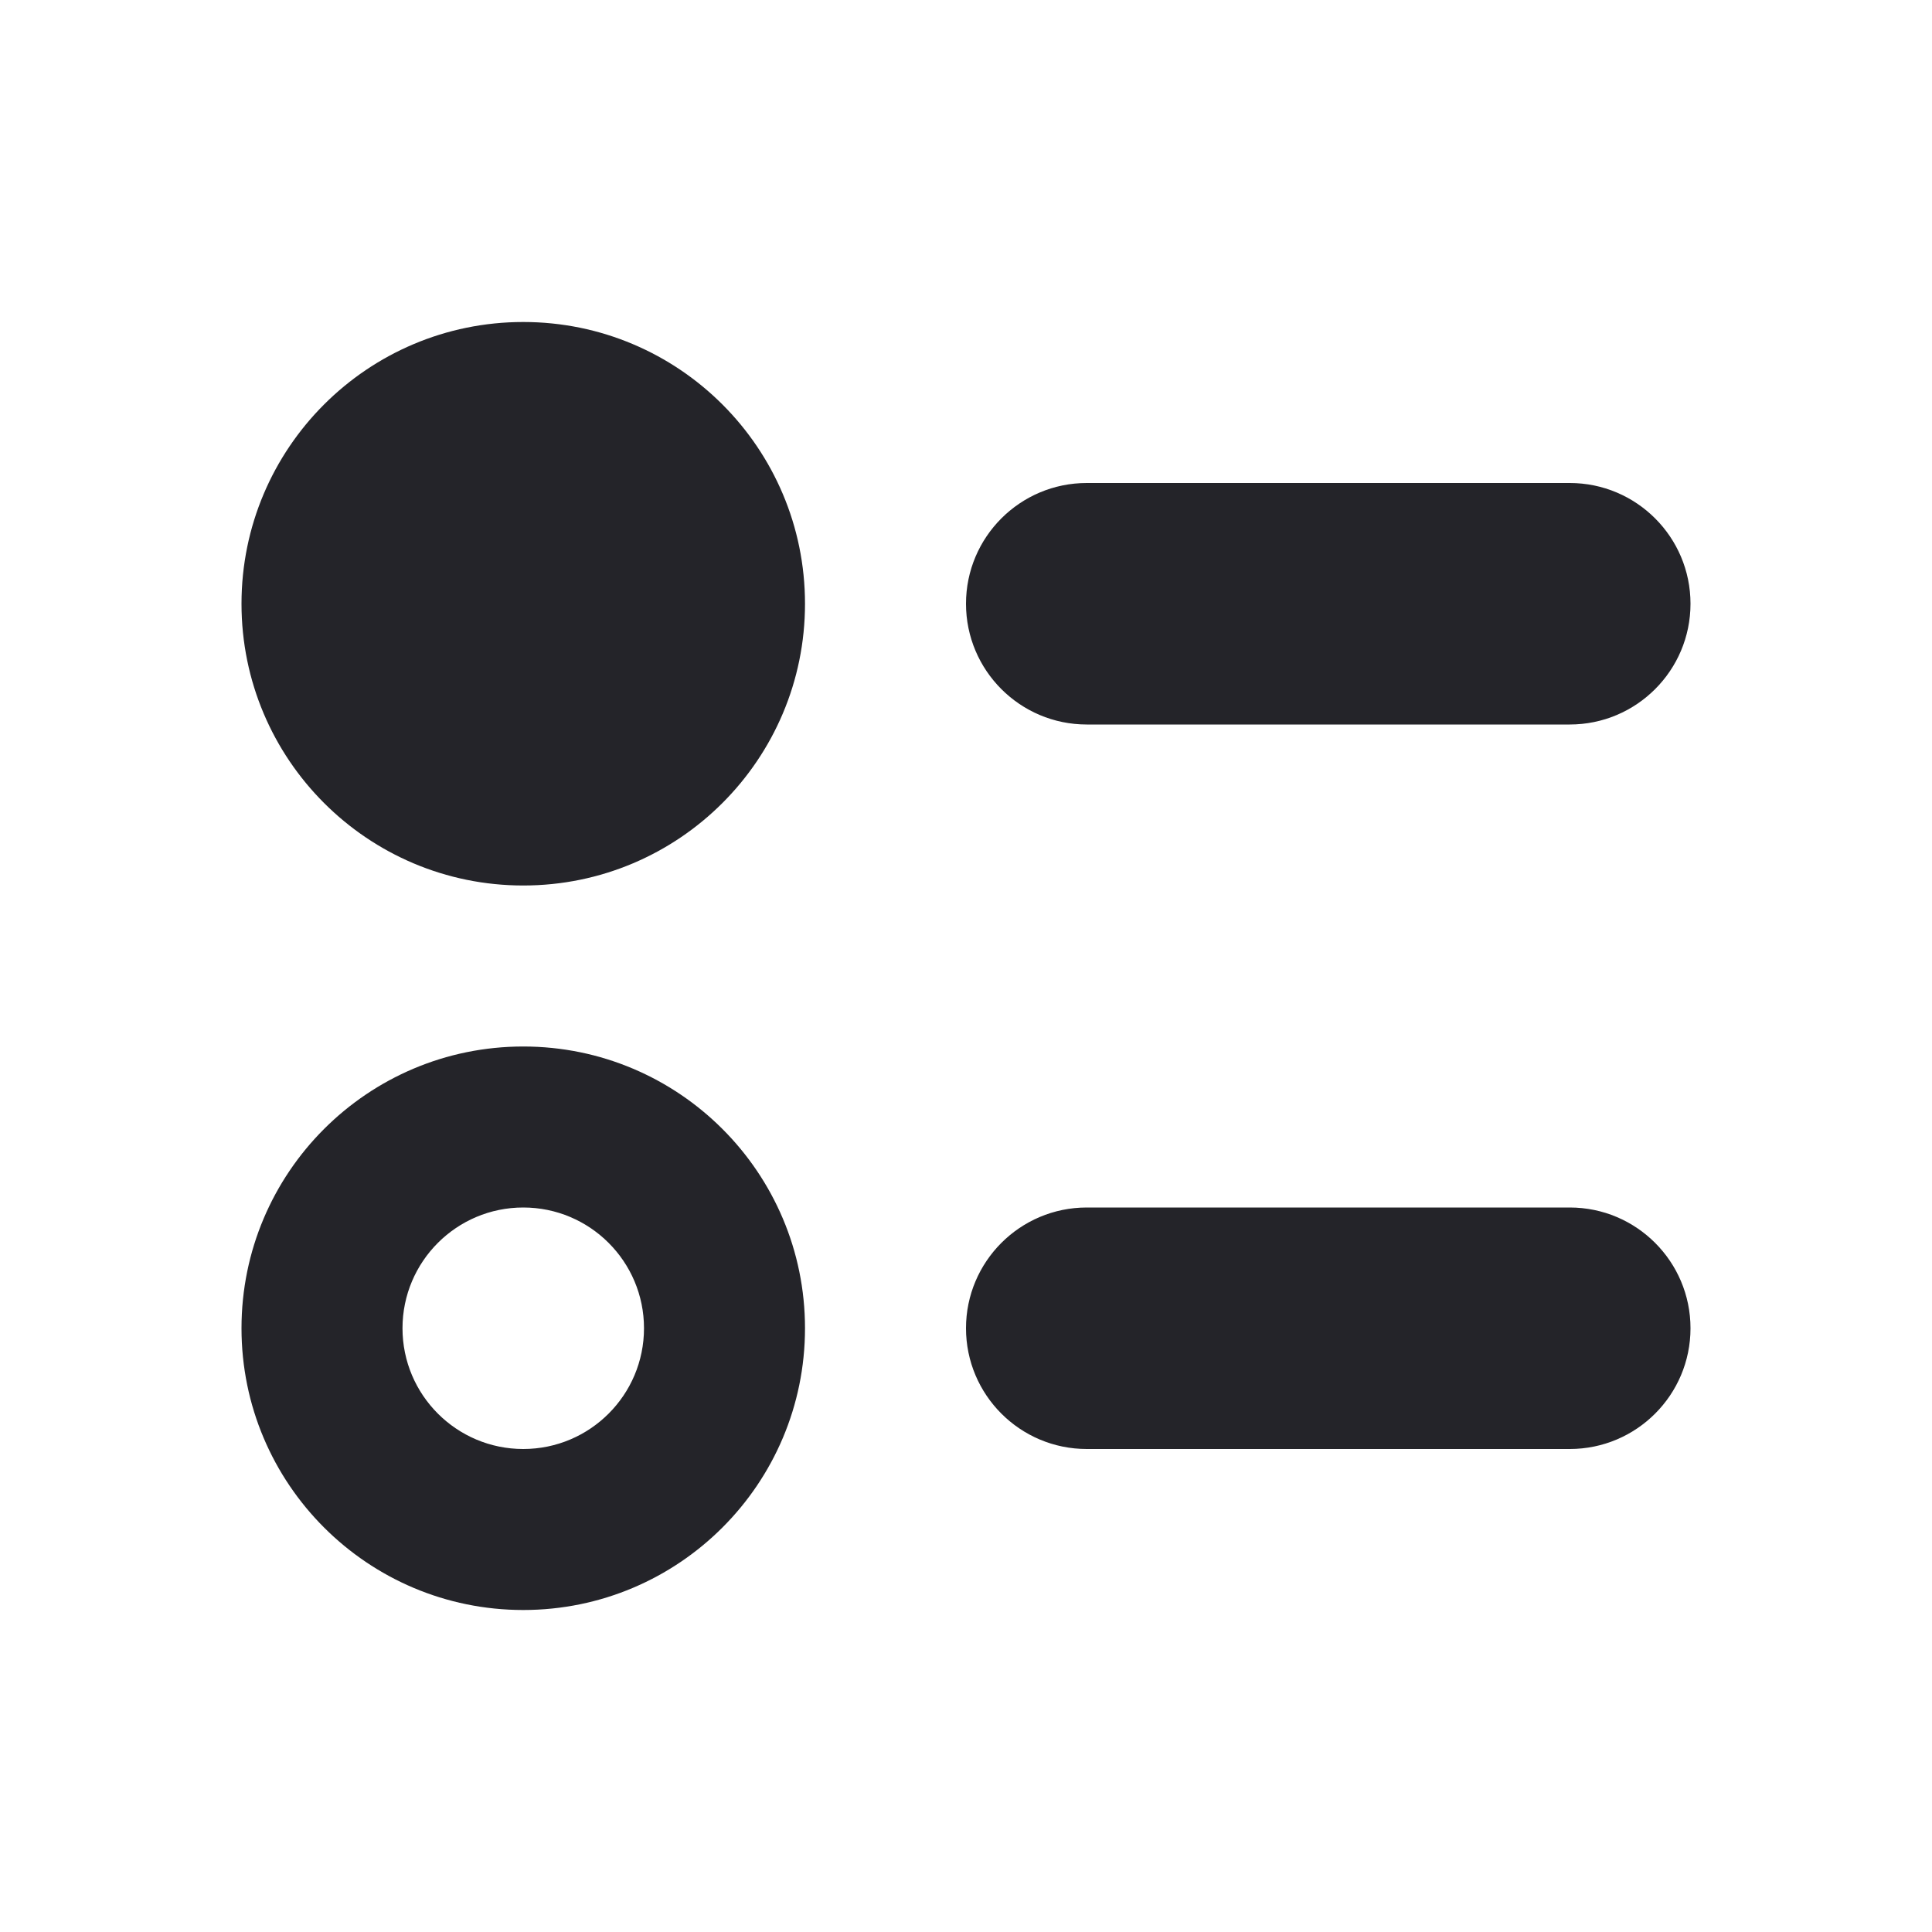<svg width="24" height="24" viewBox="0 0 24 24" fill="none" xmlns="http://www.w3.org/2000/svg">
<path fill-rule="evenodd" clip-rule="evenodd" d="M6.5 11C8.433 11 10 9.433 10 7.5C10 5.567 8.433 4 6.5 4C4.567 4 3 5.567 3 7.5C3 9.433 4.567 11 6.5 11ZM13.5 6C12.672 6 12 6.672 12 7.5C12 8.328 12.672 9 13.5 9H19.5C20.328 9 21 8.328 21 7.5C21 6.672 20.328 6 19.5 6H13.5ZM12 16.5C12 15.672 12.672 15 13.5 15H19.5C20.328 15 21 15.672 21 16.5C21 17.328 20.328 18 19.5 18H13.5C12.672 18 12 17.328 12 16.5ZM6.5 13C8.433 13 10 14.567 10 16.5C10 18.433 8.433 20 6.5 20C4.567 20 3 18.433 3 16.5C3 14.567 4.567 13 6.5 13ZM6.5 15C5.672 15 5 15.672 5 16.5C5 17.328 5.672 18 6.5 18C7.328 18 8 17.328 8 16.5C8 15.672 7.328 15 6.5 15Z" fill="#242429"/>
</svg>
